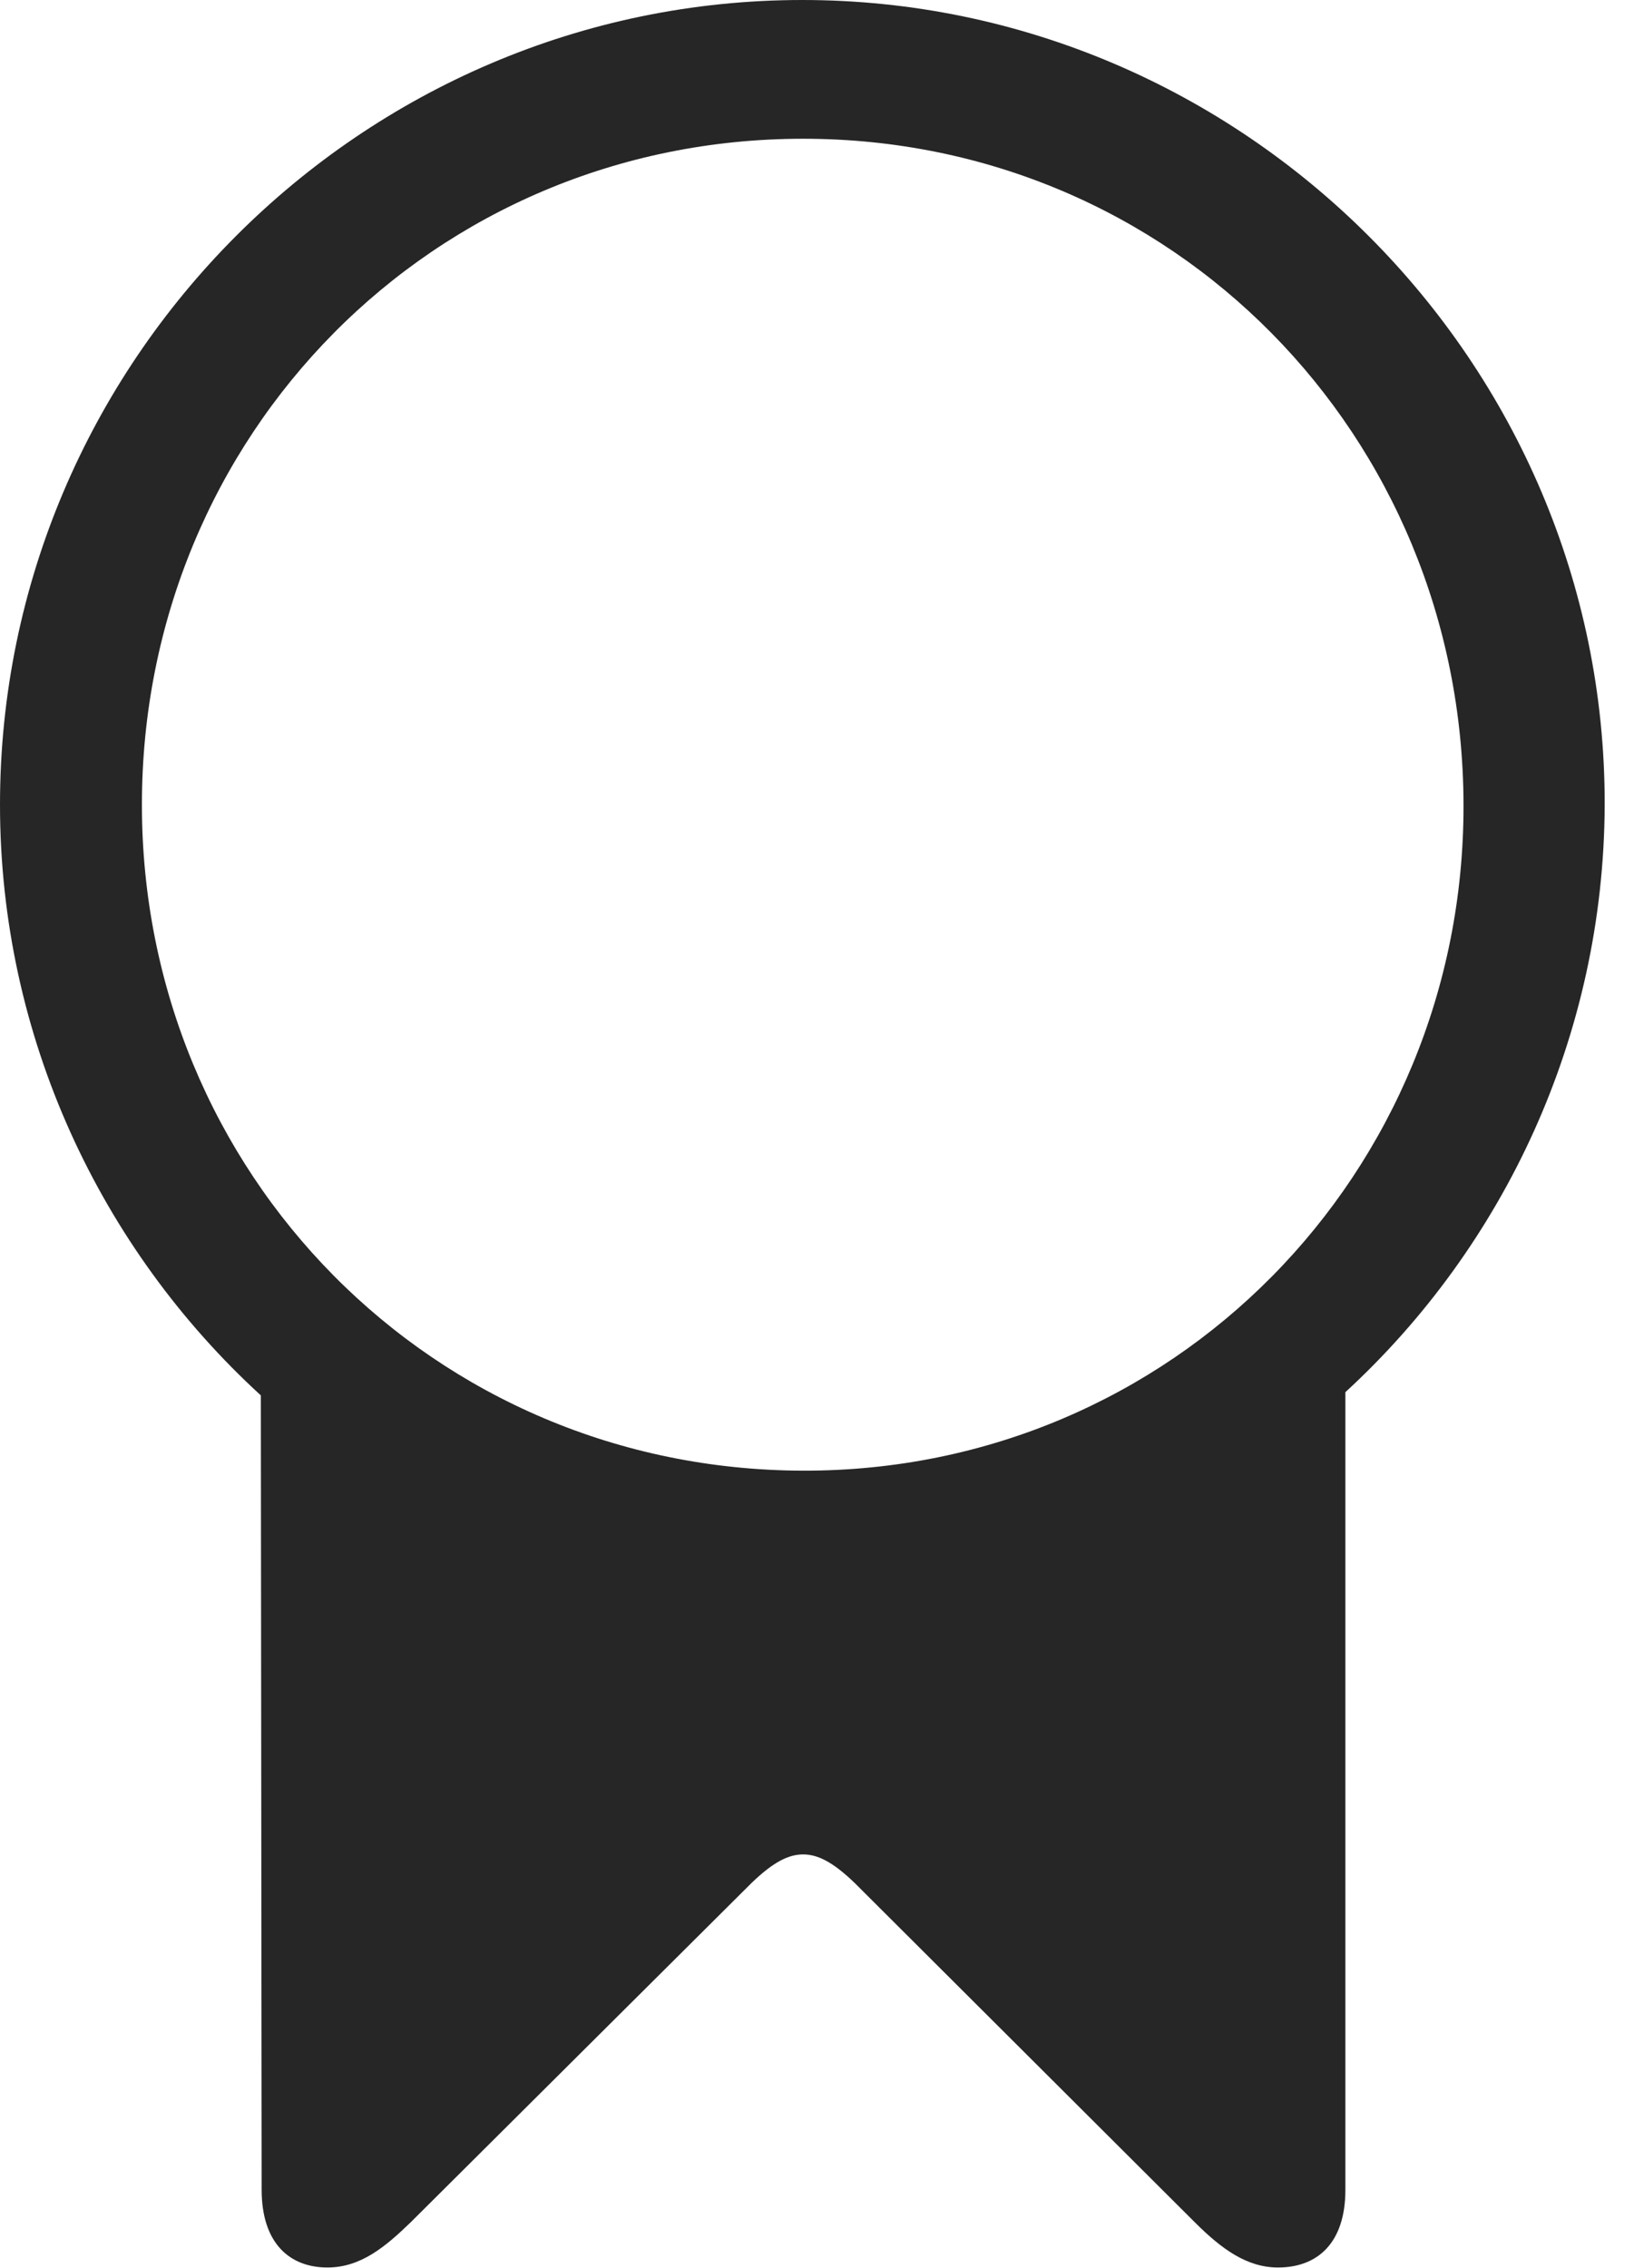 <svg viewBox="0 0 20.127 27.939" xmlns:xlink="http://www.w3.org/1999/xlink" xmlns="http://www.w3.org/2000/svg" version="1.1">
 <g>
  <rect y="0" x="0" width="20.127" opacity="0" height="27.939"></rect>
  <path fill-opacity="0.85" fill="black" d="M0 9.912C0 12.773 1.24 15.381 3.213 17.188L3.223 26.973C3.223 27.627 3.564 27.93 4.033 27.93C4.443 27.93 4.746 27.676 5.059 27.373L9.258 23.193C9.531 22.93 9.717 22.842 9.893 22.842C10.068 22.842 10.254 22.93 10.527 23.193L14.717 27.373C15.049 27.705 15.361 27.93 15.742 27.93C16.23 27.93 16.572 27.627 16.572 26.973L16.572 17.148C18.525 15.352 19.756 12.764 19.766 9.912C19.775 4.453 15.303 0 9.883 0C4.453 0 0 4.453 0 9.912ZM1.748 9.912C1.748 5.361 5.332 1.709 9.893 1.709C14.443 1.709 18.018 5.361 18.027 9.912C18.037 14.453 14.443 18.125 9.893 18.115C5.332 18.105 1.748 14.453 1.748 9.912Z"></path>
 </g>
</svg>
